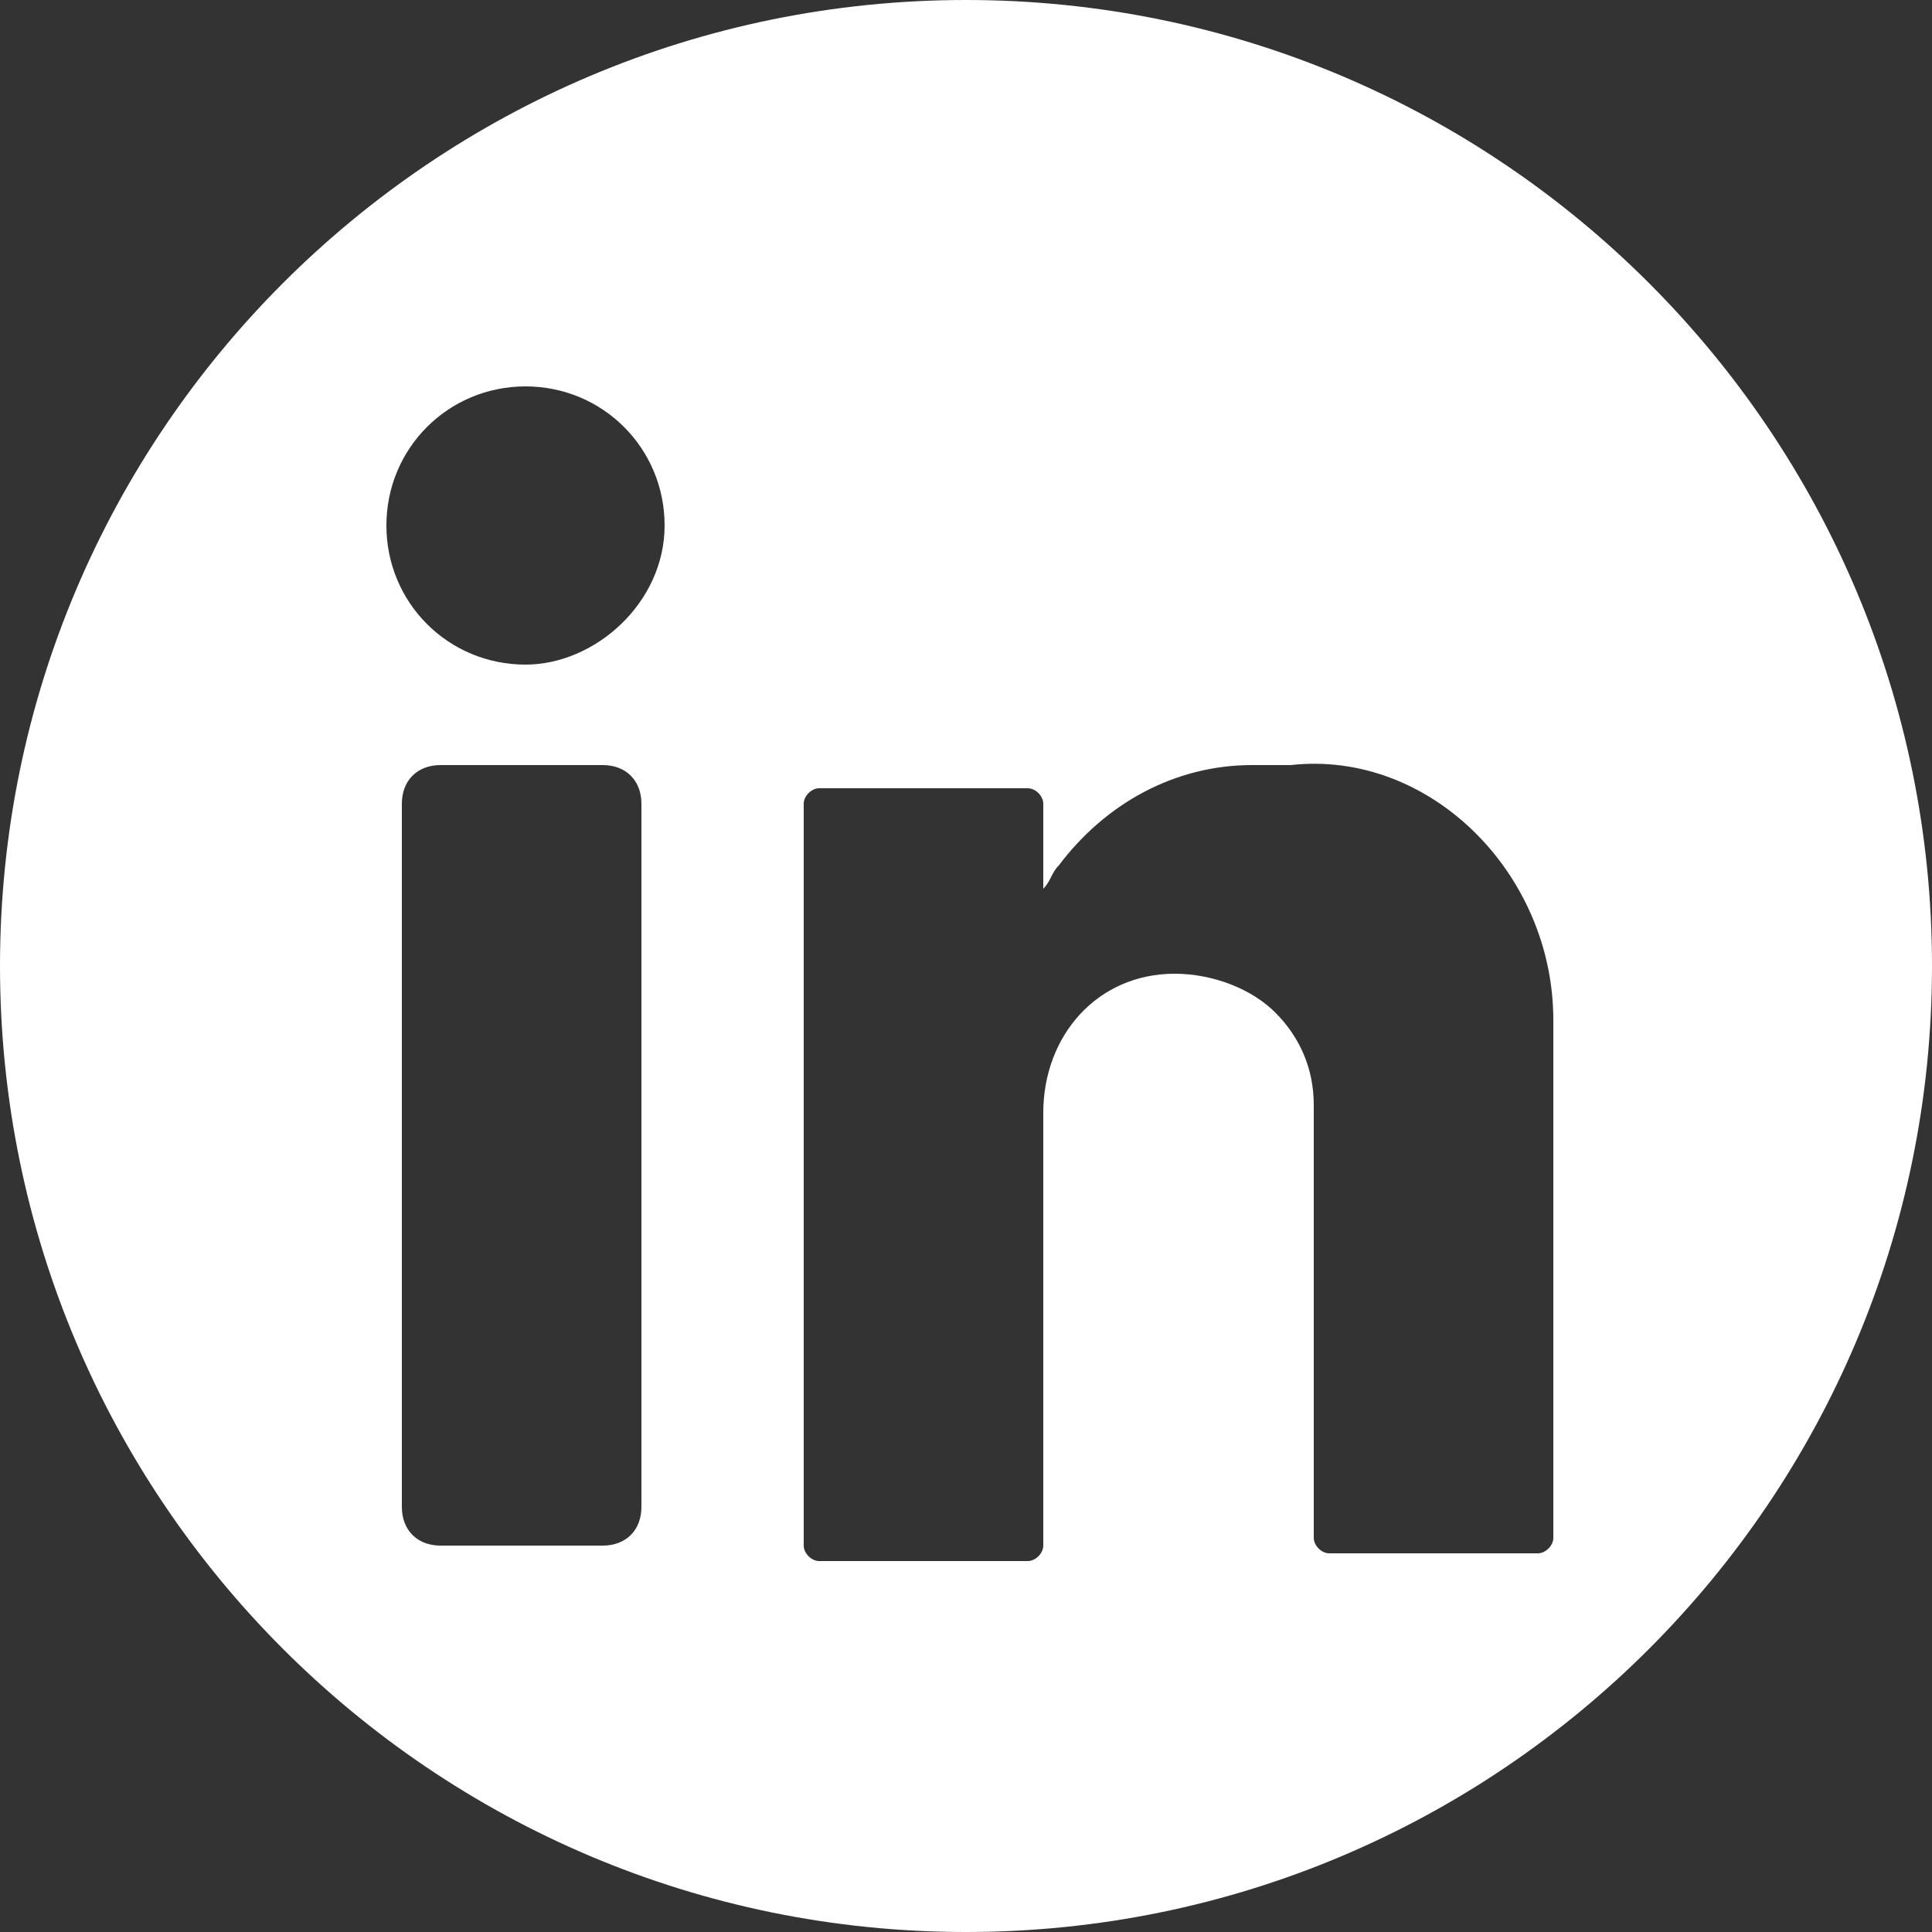<?xml version="1.0" encoding="utf-8"?>
<!-- Generator: Adobe Illustrator 22.1.0, SVG Export Plug-In . SVG Version: 6.00 Build 0)  -->
<svg version="1.1" id="Capa_1" xmlns="http://www.w3.org/2000/svg" xmlns:xlink="http://www.w3.org/1999/xlink" x="0px" y="0px"
	 viewBox="0 0 25 25" style="enable-background:new 0 0 25 25;" xml:space="preserve">
<rect x="0" y="0" width="25" height="25" fill="#333333" stroke="none"/>
<style type="text/css">
	.st0{fill:#ffffff;}
</style>
<path class="st0" d="M12.5,0C5.6,0,0,5.6,0,12.5S5.6,25,12.5,25S25,19.4,25,12.5S19.4,0,12.5,0z M8.3,19.5c0,0.3-0.2,0.5-0.5,0.5
	H5.7c-0.3,0-0.5-0.2-0.5-0.5v-9.1c0-0.3,0.2-0.5,0.5-0.5h2.1c0.3,0,0.5,0.2,0.5,0.5V19.5z M6.8,8.6c-1,0-1.8-0.8-1.8-1.8
	c0-1,0.8-1.8,1.8-1.8c1,0,1.8,0.8,1.8,1.8C8.6,7.8,7.7,8.6,6.8,8.6z M20.1,13.2v6.7c0,0.1-0.1,0.2-0.2,0.2l-2.7,0
	c-0.1,0-0.2-0.1-0.2-0.2v-5.6c0-0.5-0.2-0.9-0.5-1.2c-0.3-0.3-0.8-0.5-1.3-0.5c-1,0-1.7,0.8-1.7,1.8v5.6c0,0.1-0.1,0.2-0.2,0.2
	l-2.7,0c-0.1,0-0.2-0.1-0.2-0.2v-9.6c0-0.1,0.1-0.2,0.2-0.2h2.7c0.1,0,0.2,0.1,0.2,0.2v1.1c0,0,0,0,0,0c0.1-0.1,0.1-0.2,0.2-0.3
	c0.6-0.8,1.5-1.3,2.5-1.3h0.5C18.5,9.7,20.1,11.3,20.1,13.2L20.1,13.2L20.1,13.2z"/>
</svg>
